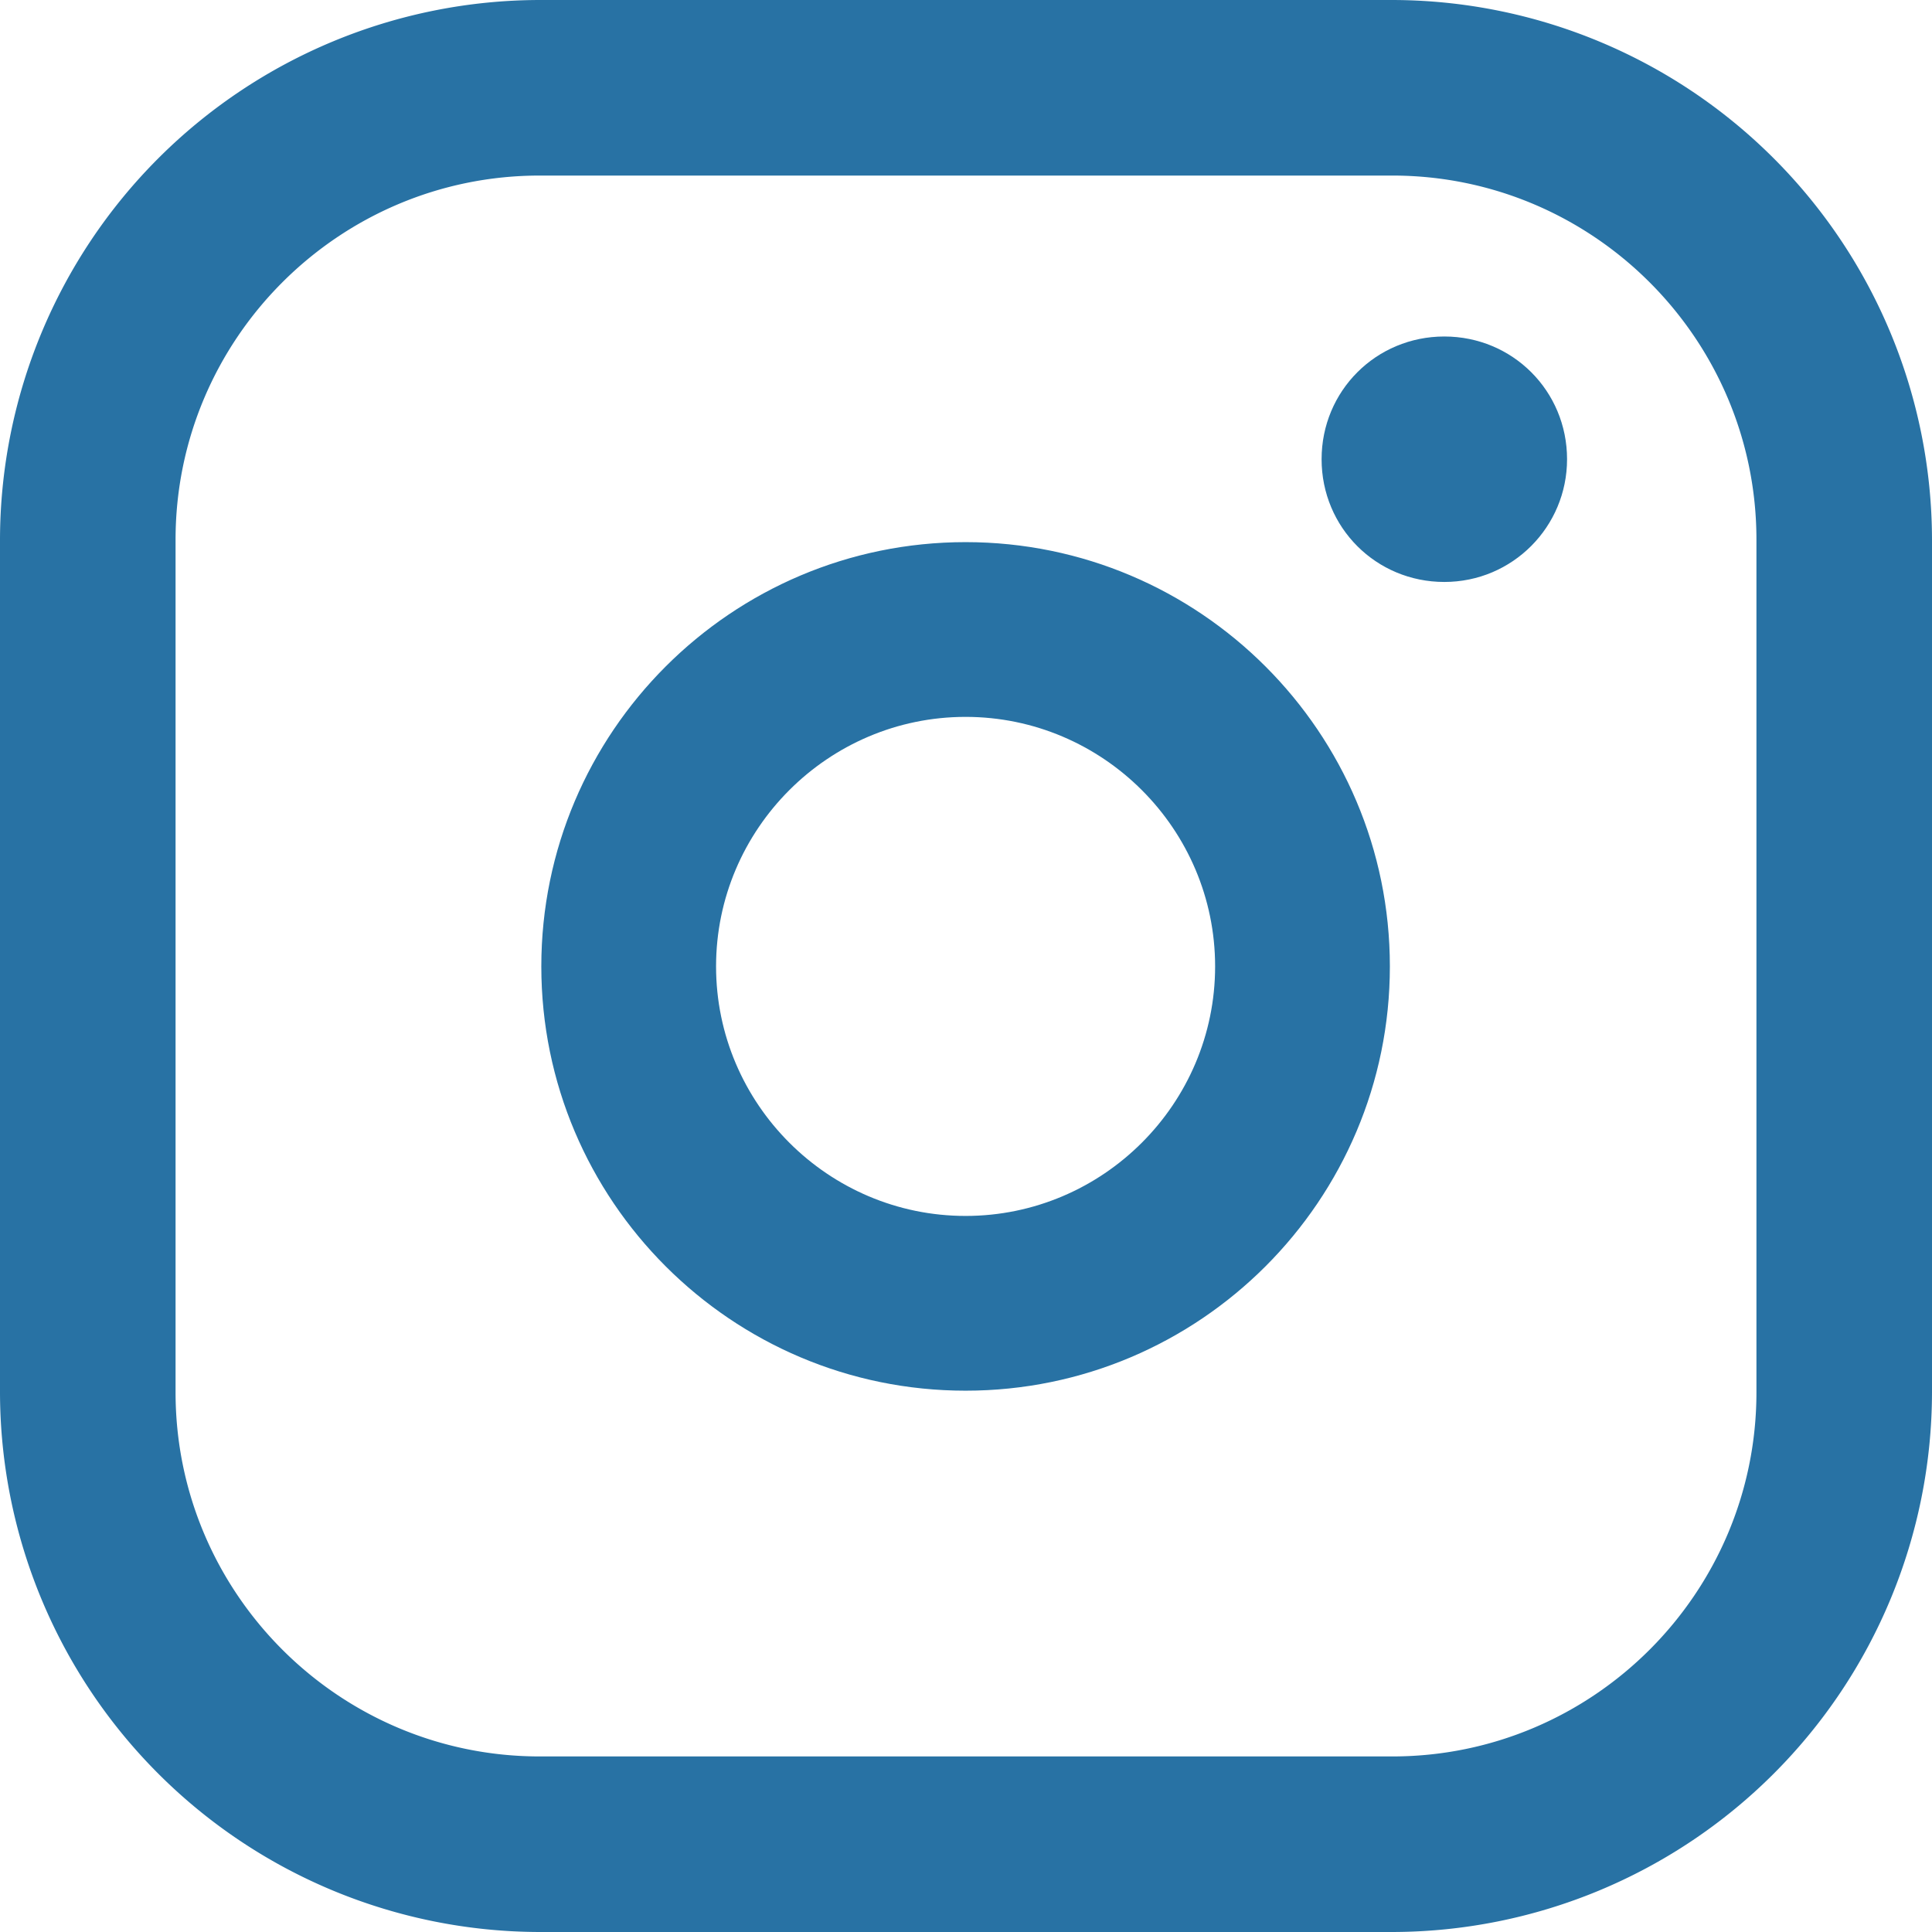 <svg id="_レイヤー_2" xmlns="http://www.w3.org/2000/svg" viewBox="0 0 23.77 23.77"><defs><style>.cls-1{fill:#2872a4}</style></defs><g id="_レイヤー_1-2"><path class="cls-1" d="M17.13 23.77H6.64A6.65 6.65 0 0 1 0 17.13V6.64A6.65 6.65 0 0 1 6.64 0h10.49a6.65 6.65 0 0 1 6.64 6.64v10.49a6.65 6.65 0 0 1-6.64 6.64ZM6.64 2.16c-2.47 0-4.48 2.01-4.48 4.48v10.49c0 2.47 2.01 4.48 4.48 4.48h10.49c2.47 0 4.48-2.01 4.48-4.48V6.64c0-2.47-2.01-4.48-4.48-4.48H6.64Z"/><path class="cls-1" d="M11.88 17.11c-2.88 0-5.22-2.34-5.22-5.22S9 6.67 11.88 6.67s5.22 2.34 5.22 5.22-2.34 5.22-5.22 5.22Zm0-8.29c-1.69 0-3.07 1.38-3.07 3.07s1.38 3.07 3.07 3.07 3.07-1.38 3.07-3.07-1.38-3.07-3.07-3.07Zm7.4-3.17c0 .83-.67 1.51-1.51 1.51s-1.51-.67-1.51-1.51.67-1.51 1.51-1.51 1.51.67 1.51 1.51Z"/></g></svg>
